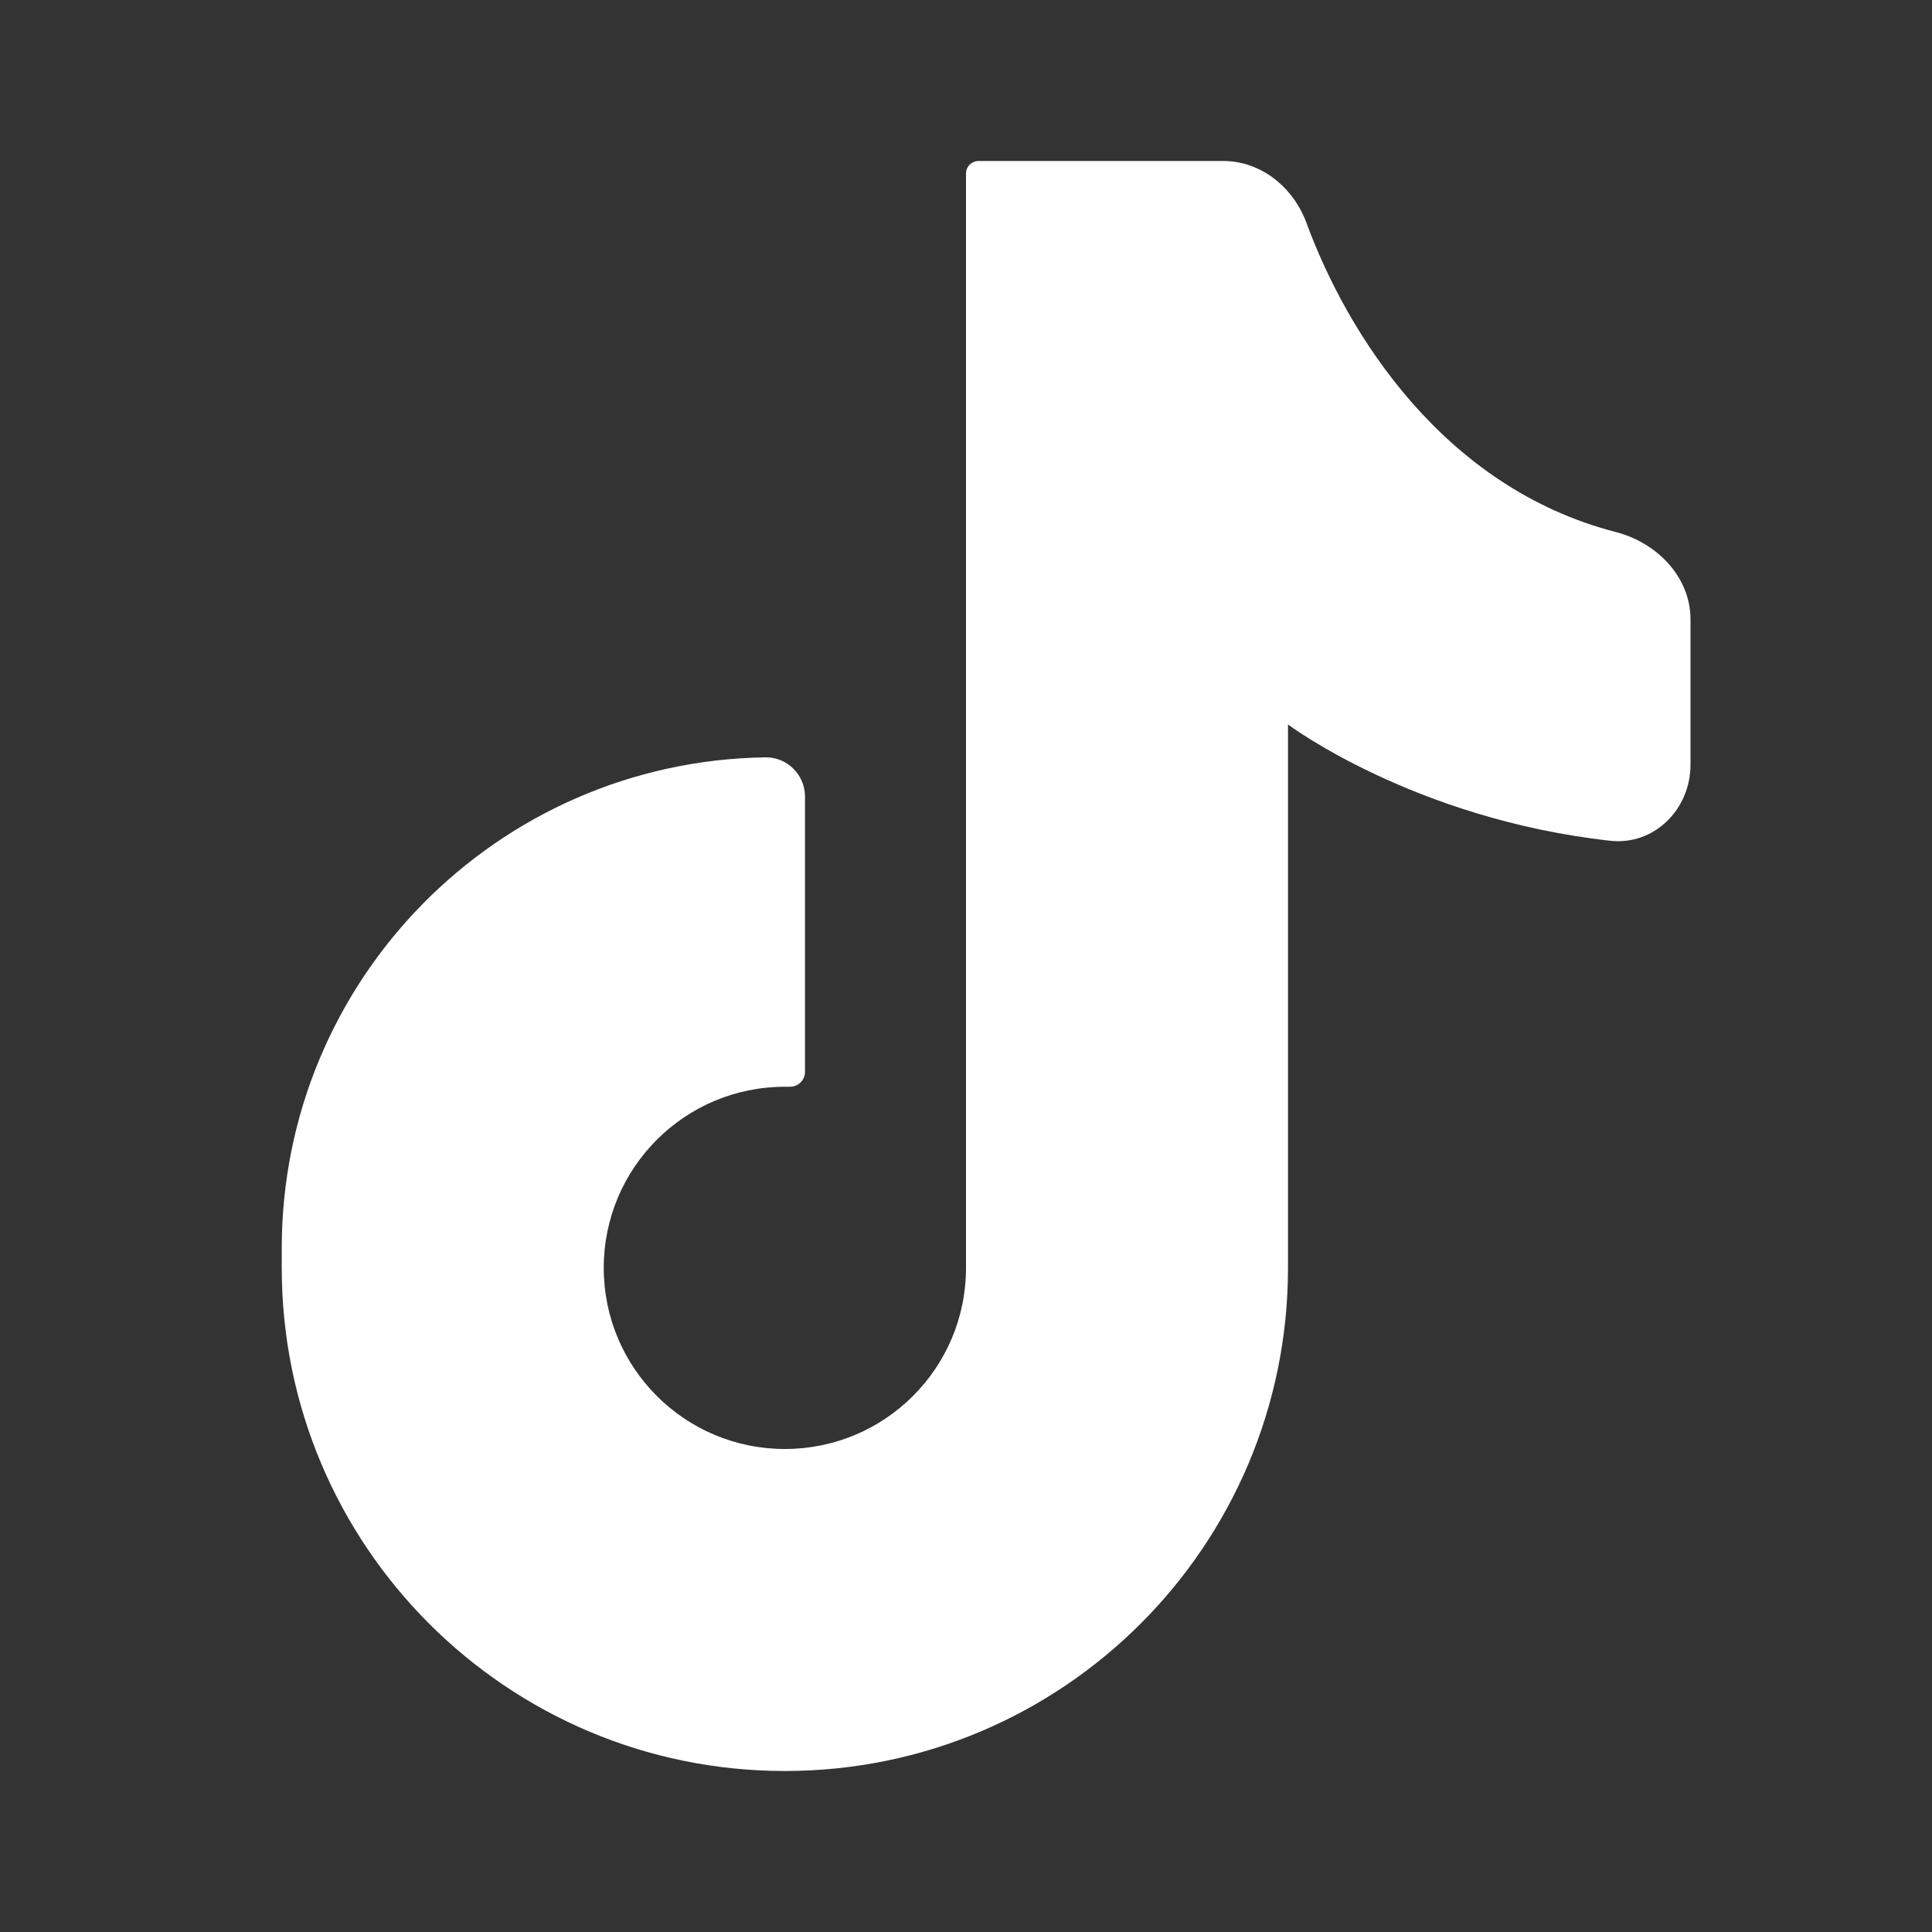 <svg width="24" height="24" viewBox="0 0 24 24" fill="none" xmlns="http://www.w3.org/2000/svg">
<rect x="0" y="0" width="24" height="24" fill="#333333" stroke="none"/>
<path d="M12 15.751V2.156C12 2.068 12.071 2 12.158 2H15.197C15.666 2 16.067 2.328 16.229 2.768C16.743 4.165 17.94 6.059 20.072 6.609C20.583 6.741 21 7.166 21 7.695V9.5C21 10.052 20.55 10.506 20.001 10.444C17.564 10.173 16 9 16 9V15.75C16 19.202 13.202 22 9.75 22C6.298 22 3.5 19.202 3.5 15.75V15.505C3.5 12.174 6.174 9.459 9.505 9.408C9.777 9.403 10 9.623 10 9.895V13.315C10 13.417 9.917 13.5 9.815 13.5H9.75C8.507 13.5 7.5 14.507 7.5 15.75C7.5 16.993 8.507 18 9.75 18C10.993 18 12 16.994 12 15.751Z" fill="white"/>
</svg>

